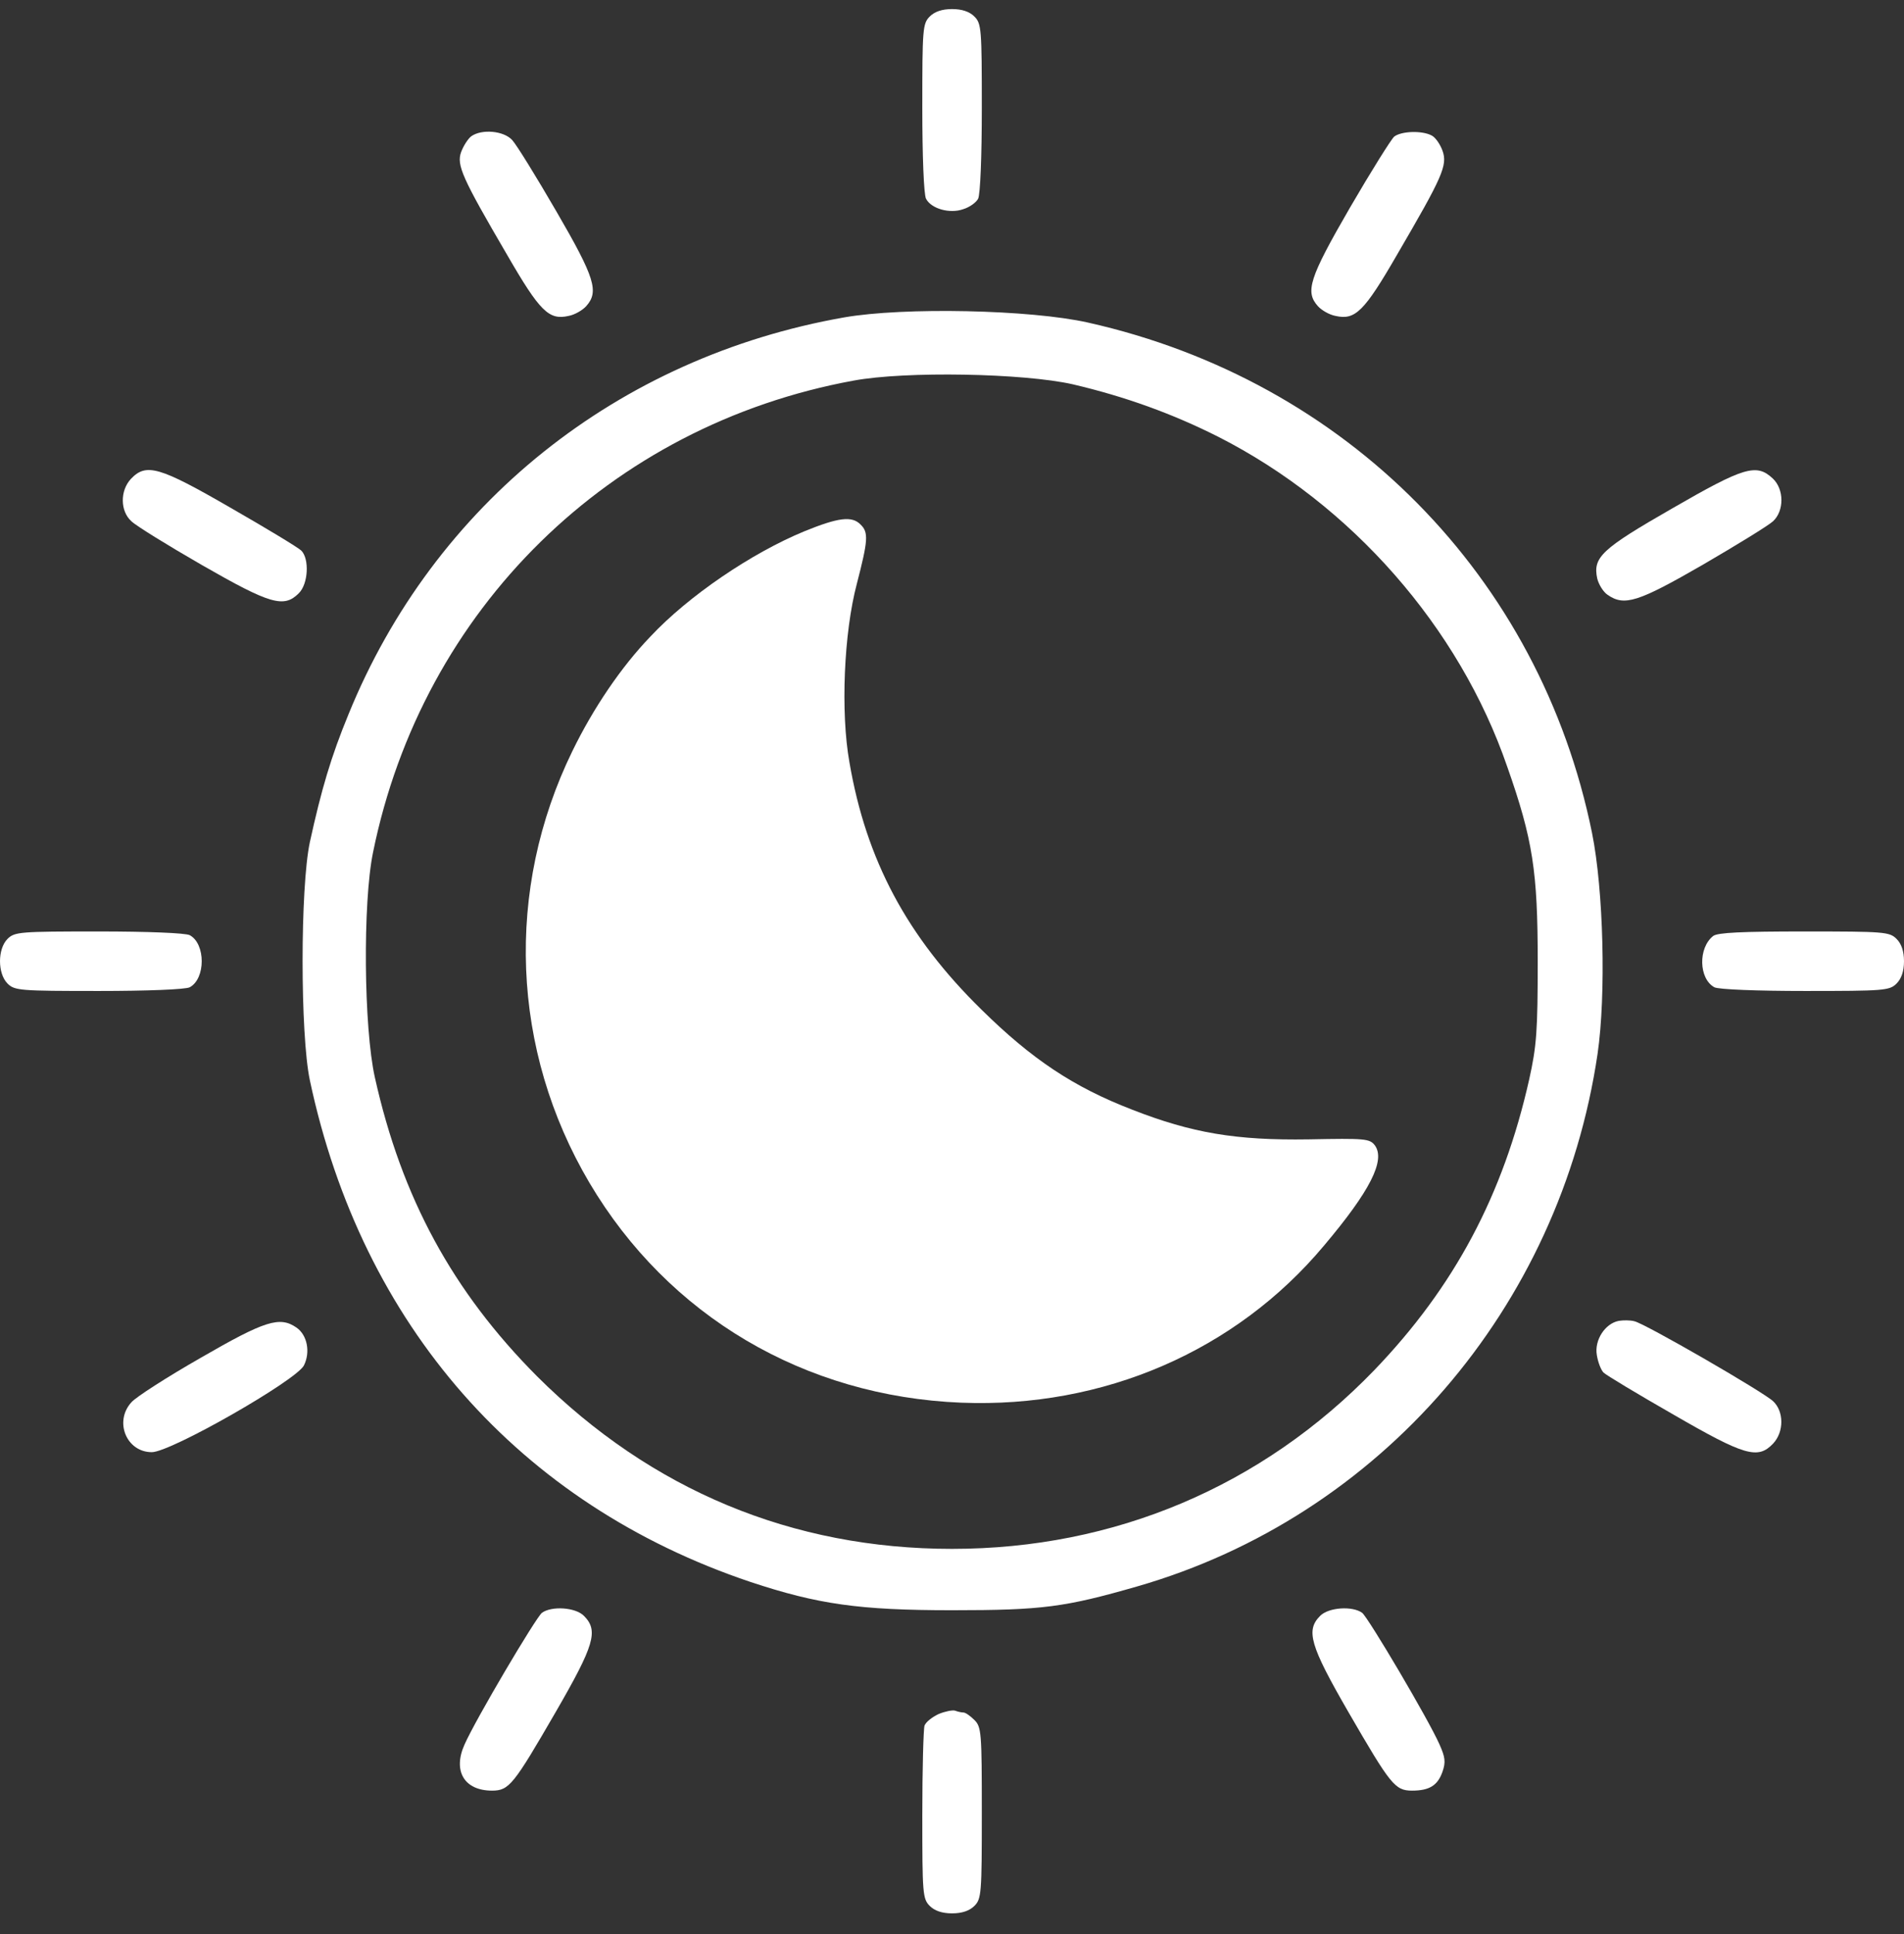 <svg width="64" height="65" viewBox="0 0 64 65" fill="none" xmlns="http://www.w3.org/2000/svg">
<rect x="0" y="0" width="64" height="65" fill="#333333" stroke="none"/>
<path d="M31.252 0.555C31.014 0.792 31.002 0.967 31.002 3.63C31.002 5.23 31.052 6.542 31.127 6.68C31.302 7.017 31.927 7.192 32.377 7.03C32.589 6.967 32.814 6.805 32.877 6.68C32.952 6.542 33.002 5.23 33.002 3.63C33.002 0.967 32.989 0.792 32.752 0.555C32.589 0.392 32.339 0.305 32.002 0.305C31.664 0.305 31.414 0.392 31.252 0.555Z" fill="white"/>
<path d="M15.84 4.58C15.727 4.667 15.577 4.905 15.502 5.105C15.34 5.542 15.527 5.967 17.04 8.555C18.152 10.48 18.452 10.767 19.115 10.617C19.315 10.58 19.577 10.43 19.702 10.292C20.14 9.805 20.002 9.342 18.702 7.105C18.027 5.942 17.365 4.867 17.215 4.705C16.927 4.392 16.19 4.33 15.84 4.58Z" fill="white"/>
<path d="M46.863 4.592C46.763 4.68 46.088 5.755 45.376 6.98C44.001 9.355 43.864 9.805 44.301 10.292C44.426 10.43 44.688 10.58 44.889 10.617C45.551 10.767 45.851 10.48 46.963 8.555C48.488 5.942 48.663 5.555 48.488 5.067C48.413 4.855 48.251 4.617 48.126 4.555C47.801 4.38 47.101 4.405 46.863 4.592Z" fill="white"/>
<path d="M28.377 10.667C20.765 12.005 14.59 16.942 11.715 24.005C11.128 25.43 10.803 26.53 10.415 28.305C10.09 29.83 10.09 34.767 10.415 36.305C12.165 44.542 17.452 50.555 25.227 53.167C27.489 53.917 28.877 54.117 32.002 54.117C35.039 54.117 35.789 54.017 38.226 53.317C46.388 50.967 52.438 43.967 53.7 35.417C53.988 33.442 53.901 29.905 53.513 27.992C51.763 19.38 45.263 12.792 36.576 10.842C34.639 10.405 30.377 10.317 28.377 10.667ZM36.064 12.917C37.826 13.33 39.414 13.905 40.951 14.68C45.426 16.955 49.051 21.08 50.663 25.767C51.526 28.217 51.688 29.292 51.688 32.305C51.688 34.655 51.651 35.155 51.401 36.28C50.526 40.167 48.888 43.242 46.201 46.042C42.426 49.955 37.464 52.055 32.002 52.055C26.627 52.055 21.89 50.08 18.052 46.255C15.215 43.405 13.502 40.255 12.602 36.217C12.227 34.555 12.19 30.33 12.54 28.642C14.202 20.467 20.502 14.292 28.689 12.792C30.439 12.467 34.414 12.542 36.064 12.917Z" fill="white"/>
<path d="M27.039 17.855C25.252 18.592 23.14 20.03 21.864 21.392C20.877 22.417 19.94 23.805 19.24 25.242C16.965 29.905 17.177 35.292 19.815 39.755C22.465 44.23 27.039 46.93 32.314 47.142C37.089 47.33 41.539 45.405 44.501 41.867C46.063 40.017 46.576 38.992 46.213 38.492C46.038 38.267 45.888 38.255 43.988 38.292C41.551 38.33 40.064 38.08 38.051 37.292C36.076 36.53 34.676 35.592 32.989 33.93C30.489 31.48 29.114 28.905 28.552 25.617C28.252 23.942 28.364 21.267 28.802 19.617C29.177 18.167 29.202 17.892 28.927 17.63C28.639 17.33 28.177 17.392 27.039 17.855Z" fill="white"/>
<path d="M4.403 16.092C4.028 16.492 4.04 17.18 4.415 17.517C4.565 17.667 5.64 18.33 6.79 18.992C9.078 20.305 9.54 20.442 10.04 19.942C10.365 19.63 10.403 18.78 10.128 18.505C10.028 18.405 8.953 17.755 7.753 17.067C5.353 15.68 4.915 15.555 4.403 16.092Z" fill="white"/>
<path d="M56.2 17.092C53.825 18.455 53.538 18.73 53.688 19.442C53.738 19.642 53.888 19.892 54.038 19.992C54.6 20.38 55.05 20.242 57.238 18.98C58.375 18.317 59.438 17.667 59.6 17.517C59.975 17.167 59.975 16.442 59.588 16.08C59.038 15.567 58.625 15.692 56.2 17.092Z" fill="white"/>
<path d="M0.253 31.555C-0.084 31.892 -0.084 32.717 0.253 33.055C0.491 33.292 0.666 33.305 3.328 33.305C4.928 33.305 6.24 33.255 6.378 33.18C6.915 32.892 6.915 31.717 6.378 31.43C6.24 31.355 4.928 31.305 3.328 31.305C0.666 31.305 0.491 31.317 0.253 31.555Z" fill="white"/>
<path d="M57.588 31.455C57.075 31.855 57.1 32.892 57.625 33.18C57.763 33.255 59.075 33.305 60.675 33.305C63.337 33.305 63.513 33.292 63.75 33.055C63.913 32.892 64 32.642 64 32.305C64 31.967 63.913 31.717 63.75 31.555C63.513 31.317 63.337 31.305 60.65 31.305C58.563 31.305 57.738 31.342 57.588 31.455Z" fill="white"/>
<path d="M54.413 44.392C53.95 44.48 53.588 45.042 53.675 45.542C53.713 45.78 53.813 46.042 53.901 46.13C53.988 46.217 55.05 46.855 56.25 47.542C58.65 48.93 59.088 49.055 59.6 48.517C59.975 48.117 59.963 47.43 59.6 47.092C59.25 46.767 55.288 44.48 54.938 44.405C54.8 44.367 54.563 44.367 54.413 44.392Z" fill="white"/>
<path d="M6.753 45.63C5.615 46.28 4.565 46.955 4.415 47.13C3.828 47.78 4.253 48.805 5.103 48.805C5.74 48.805 9.94 46.405 10.215 45.892C10.44 45.442 10.328 44.867 9.965 44.617C9.403 44.23 8.915 44.38 6.753 45.63Z" fill="white"/>
<path d="M18.215 54.205C18.002 54.38 15.99 57.78 15.615 58.63C15.215 59.517 15.602 60.18 16.54 60.18C17.115 60.18 17.265 59.98 18.677 57.542C19.977 55.292 20.127 54.805 19.627 54.305C19.34 54.017 18.54 53.967 18.215 54.205Z" fill="white"/>
<path d="M44.376 54.305C43.889 54.792 44.026 55.292 45.326 57.542C46.738 59.98 46.888 60.18 47.463 60.18C48.051 60.18 48.326 60.005 48.488 59.542C48.601 59.217 48.576 59.055 48.388 58.63C48.013 57.78 46.001 54.38 45.788 54.205C45.463 53.967 44.663 54.017 44.376 54.305Z" fill="white"/>
<path d="M31.552 57.605C31.339 57.705 31.127 57.867 31.077 57.992C31.039 58.105 31.002 59.467 31.002 61.005C31.002 63.642 31.014 63.817 31.252 64.055C31.414 64.217 31.664 64.305 32.002 64.305C32.339 64.305 32.589 64.217 32.752 64.055C32.989 63.817 33.002 63.642 33.002 60.93C33.002 58.217 32.989 58.042 32.752 57.805C32.614 57.667 32.452 57.555 32.389 57.555C32.327 57.555 32.202 57.53 32.102 57.492C32.014 57.467 31.764 57.517 31.552 57.605Z" fill="white"/>
</svg>
